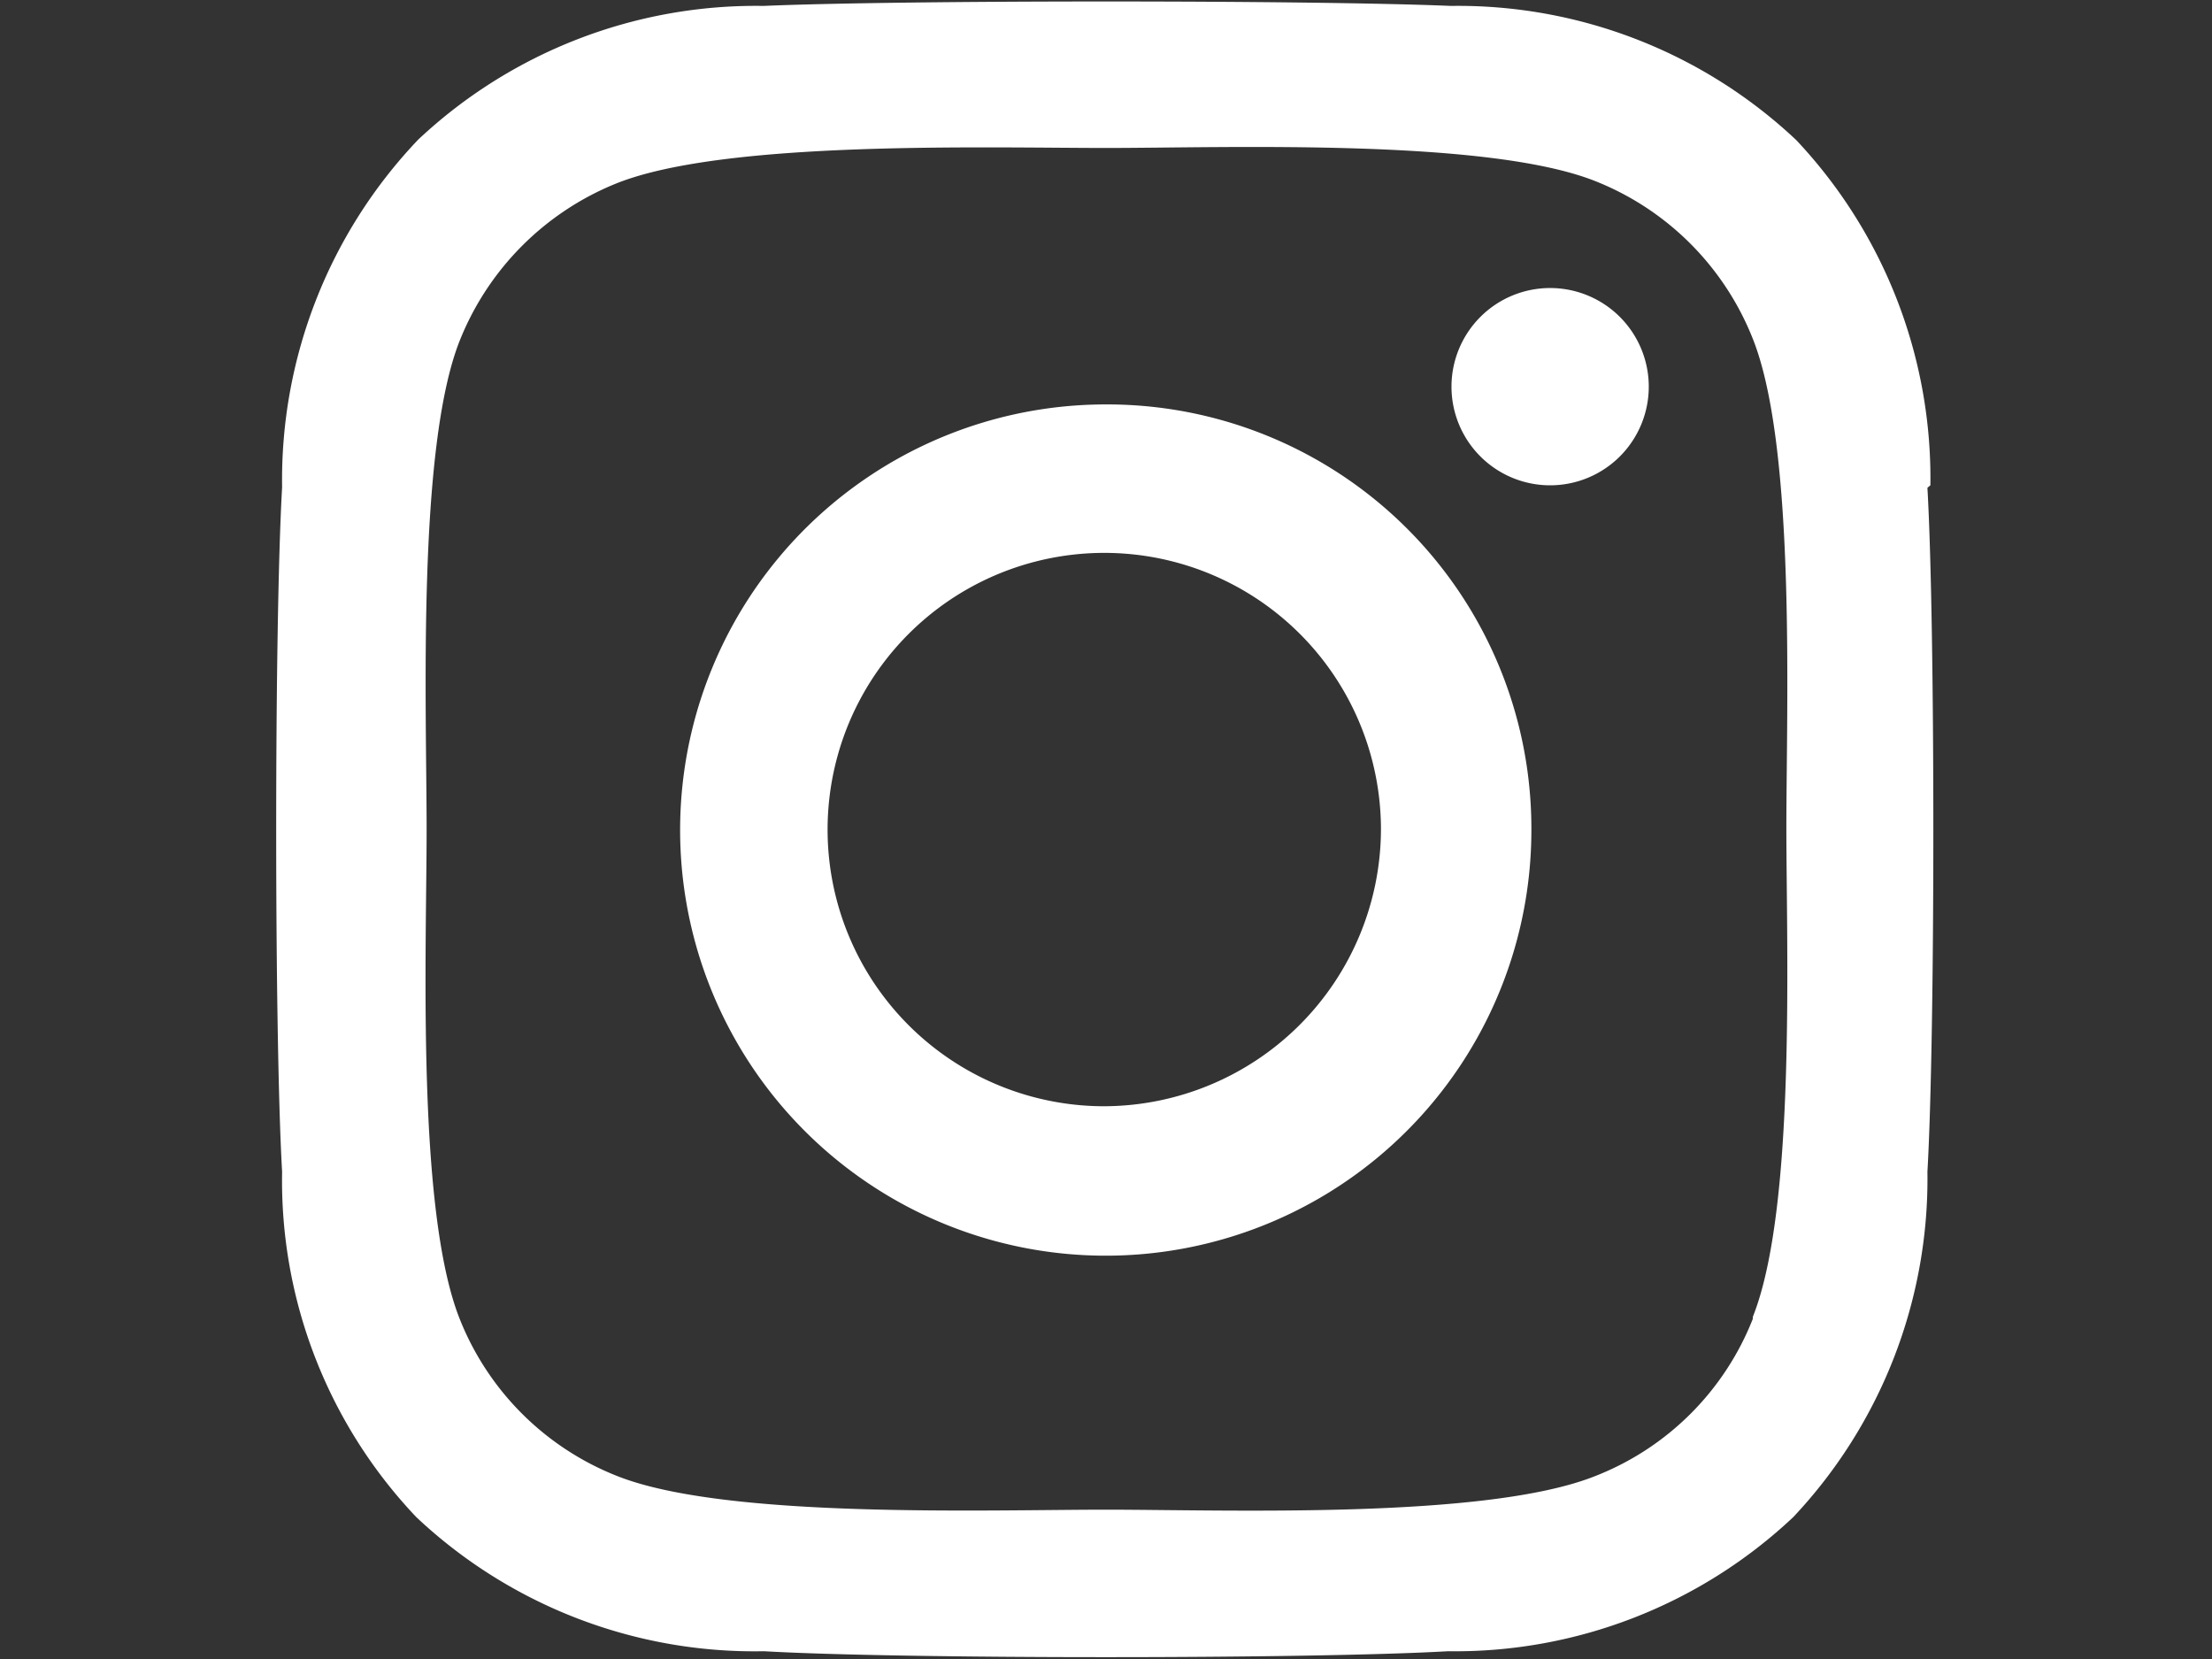 <svg id="Layer_1" data-name="Layer 1" xmlns="http://www.w3.org/2000/svg" viewBox="0 0 44.85 33.64"><rect x="0" y="0" width="44.85" height="33.64" fill="#333333" stroke="none"/><defs><style>.cls-1{fill:#fff;}</style></defs><path id="Icon_awesome-instagram" data-name="Icon awesome-instagram" class="cls-1" d="M22.43,8.2a8.63,8.63,0,1,0,8.62,8.62h0A8.6,8.6,0,0,0,22.46,8.2Zm0,14.23A5.61,5.61,0,1,1,28,16.82h0a5.63,5.63,0,0,1-5.61,5.61Zm11-14.59a2,2,0,1,1-2-2,2,2,0,0,1,2,2Zm5.71,2a10,10,0,0,0-2.72-7,10,10,0,0,0-7-2.72C26.59,0,18.26,0,15.48.12a10,10,0,0,0-7,2.71A10,10,0,0,0,5.72,9.88c-.16,2.77-.16,11.1,0,13.88a9.91,9.91,0,0,0,2.72,7,10,10,0,0,0,7.05,2.72c2.77.16,11.1.16,13.87,0a10,10,0,0,0,7-2.72,10,10,0,0,0,2.72-7c.16-2.77.16-11.09,0-13.87ZM35.54,26.74a5.64,5.64,0,0,1-3.2,3.19c-2.21.88-7.47.68-9.91.68s-7.71.19-9.91-.68a5.67,5.67,0,0,1-3.2-3.19c-.88-2.22-.67-7.47-.67-9.92s-.2-7.71.67-9.91a5.72,5.72,0,0,1,3.2-3.2C14.73,2.84,20,3,22.43,3s7.71-.2,9.91.67a5.69,5.69,0,0,1,3.2,3.2c.88,2.21.68,7.47.68,9.91s.2,7.71-.68,9.92Z"/></svg>